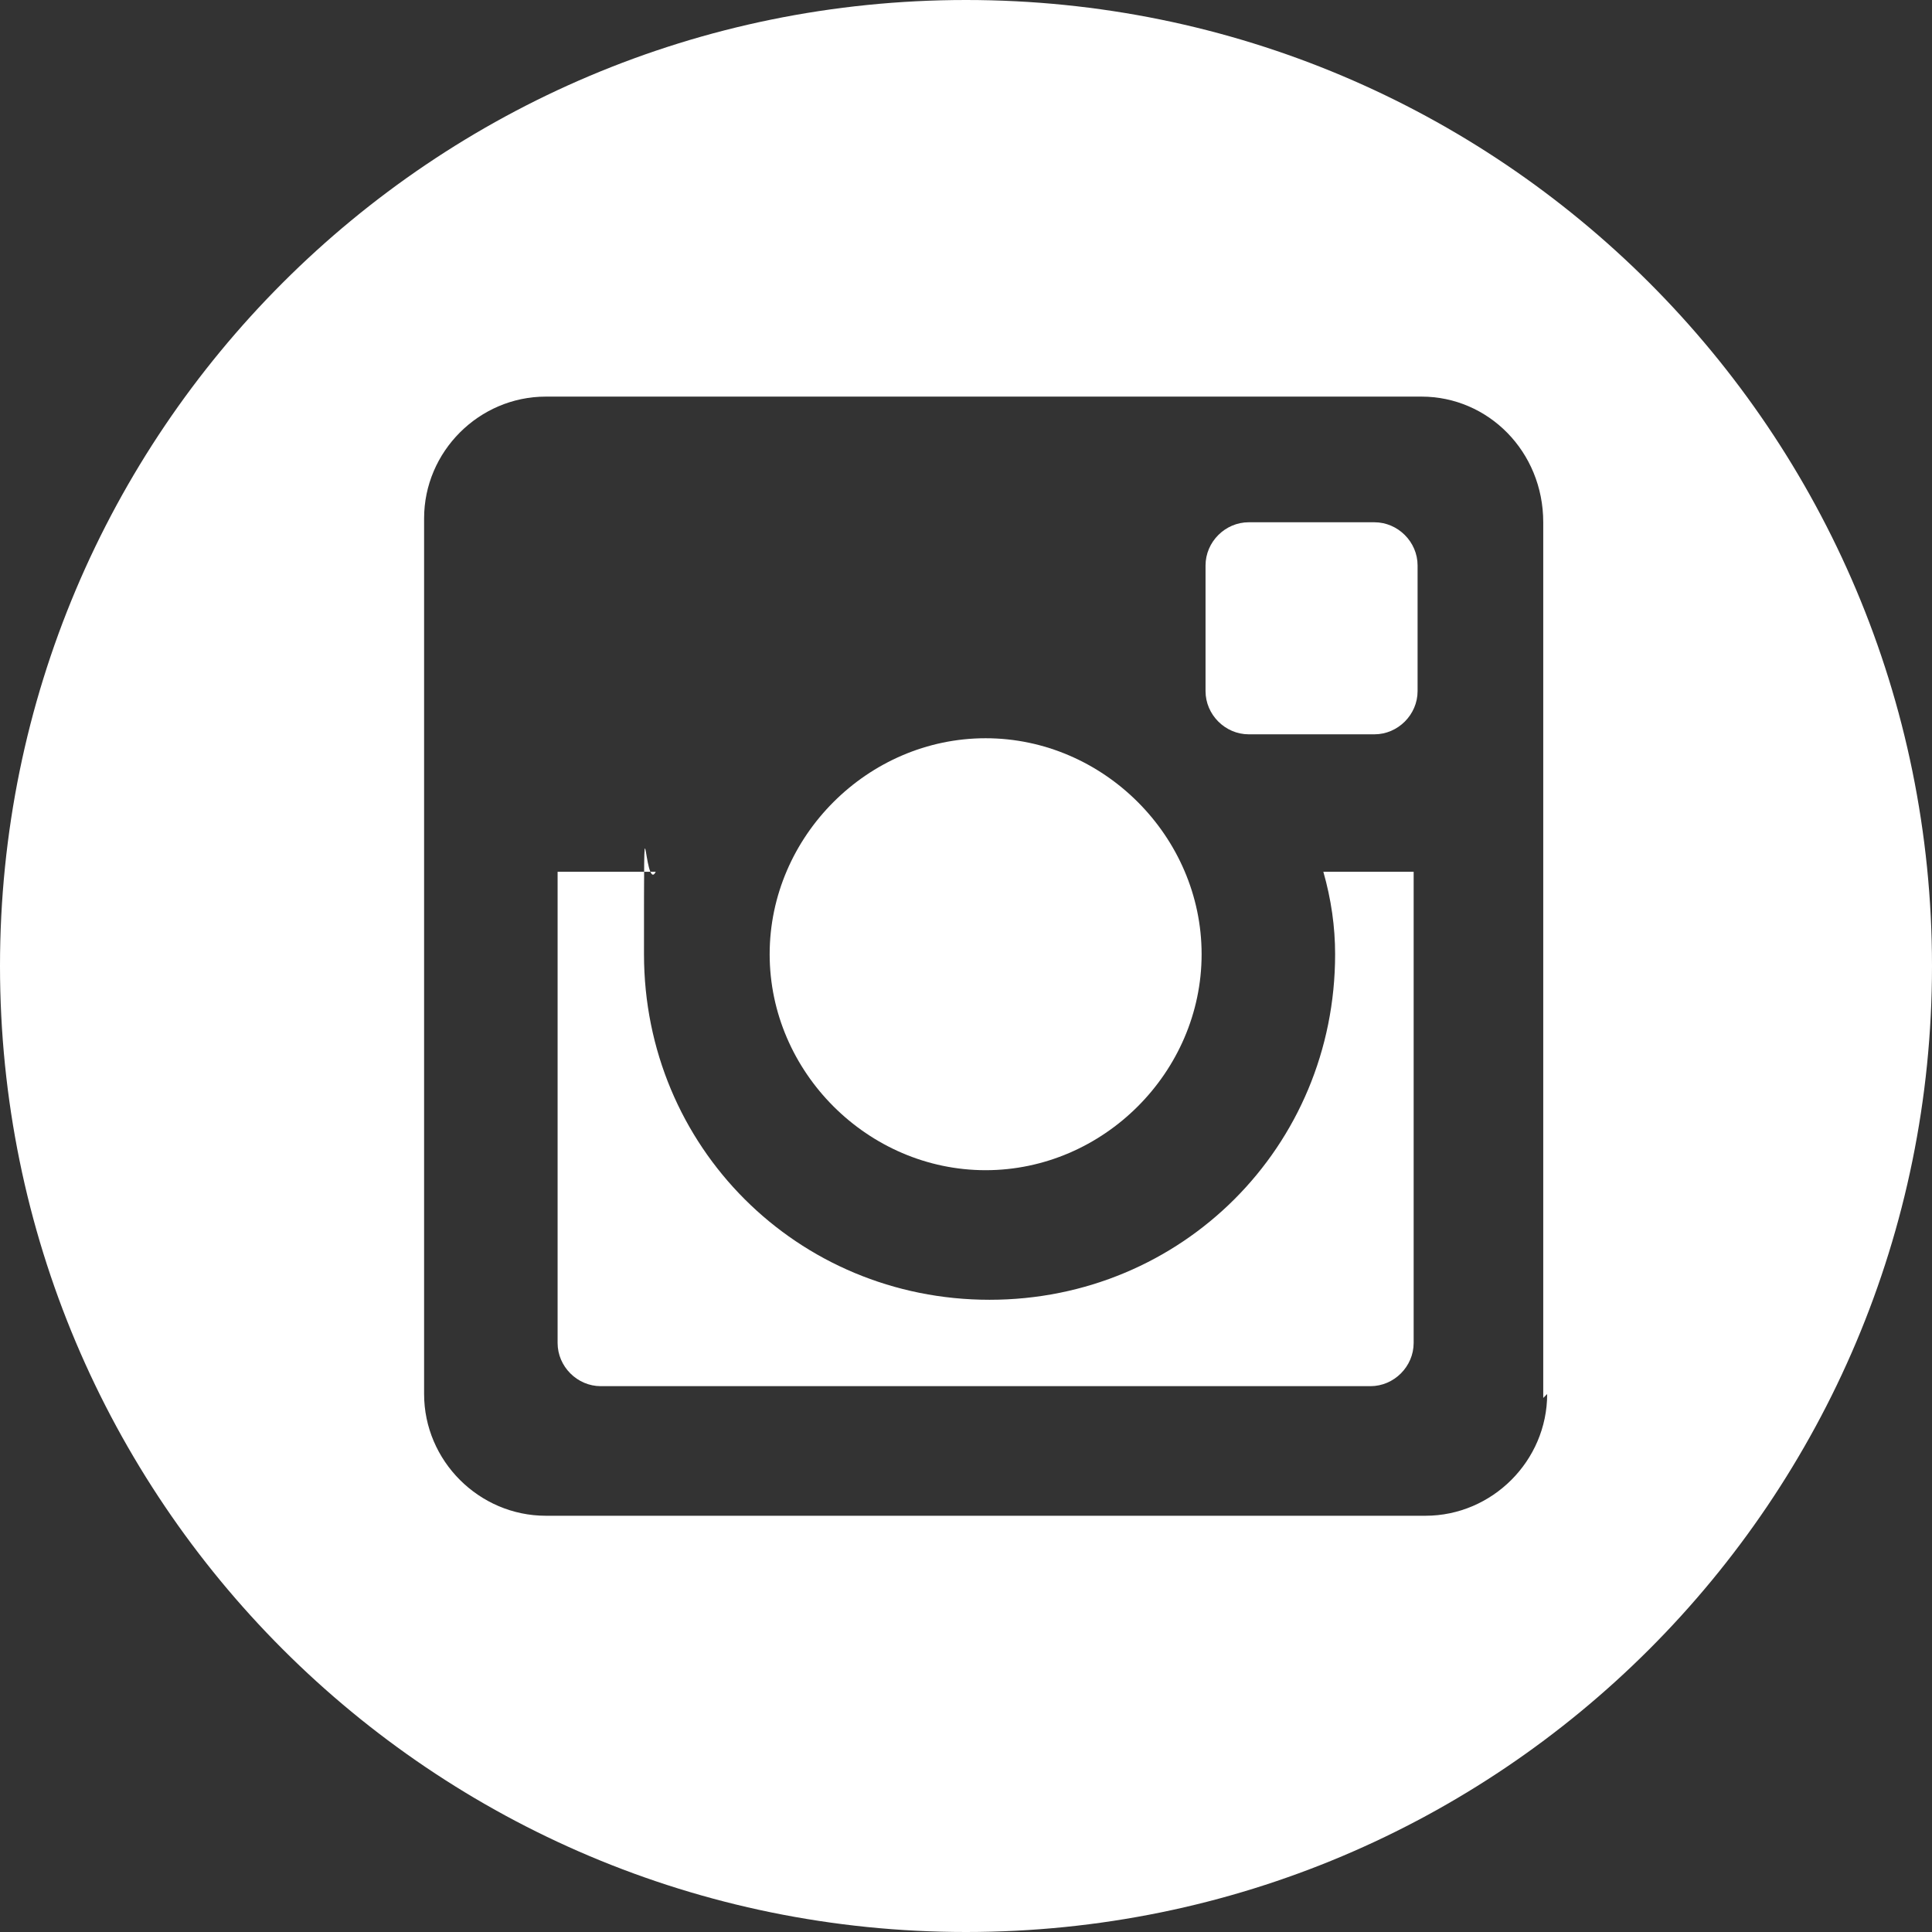 <?xml version="1.0" encoding="UTF-8"?> <svg xmlns="http://www.w3.org/2000/svg" version="1.1" viewBox="0 0 49.2 49.2"><rect x="0" y="0" width="49.2" height="49.2" fill="#333333" stroke="none"/><defs><style> .cls-1 { fill: #fff; } </style></defs><g><g id="Layer_1"><g><path class="cls-1" d="M31.7,13.3h3.3c.6,0,1.1.5,1.1,1.1v3.2c0,.6-.5,1.1-1.1,1.1h-3.2c-.6,0-1.1-.5-1.1-1.1v-3.2c0-.6.5-1.1,1.1-1.1Z"></path><path class="cls-1" d="M25.1,29.8c3,0,5.5-2.5,5.5-5.5s-2.5-5.5-5.5-5.5-5.5,2.5-5.5,5.5,2.5,5.5,5.5,5.5Z"></path><path class="cls-1" d="M36.1,22.2h-2.4c.2.7.3,1.4.3,2.1,0,4.9-3.9,8.8-8.8,8.8s-8.8-3.9-8.8-8.8,0-1.5.3-2.1h-2.5v12c0,.6.5,1.1,1.1,1.1h19.6c.6,0,1.1-.5,1.1-1.1h0v-12Z"></path><path class="cls-1" d="M24.6,0C11,0,0,11,0,24.6s11,24.6,24.6,24.6,24.6-11,24.6-24.6S38.2,0,24.6,0ZM39.4,35.5c0,1.7-1.4,3.1-3.1,3.1H13.9c-1.7,0-3.1-1.4-3.1-3.1V13.2c0-1.7,1.4-3.1,3.1-3.1h22.3c1.7,0,3.1,1.4,3.1,3.2v22.3Z"></path></g></g></g></svg> 